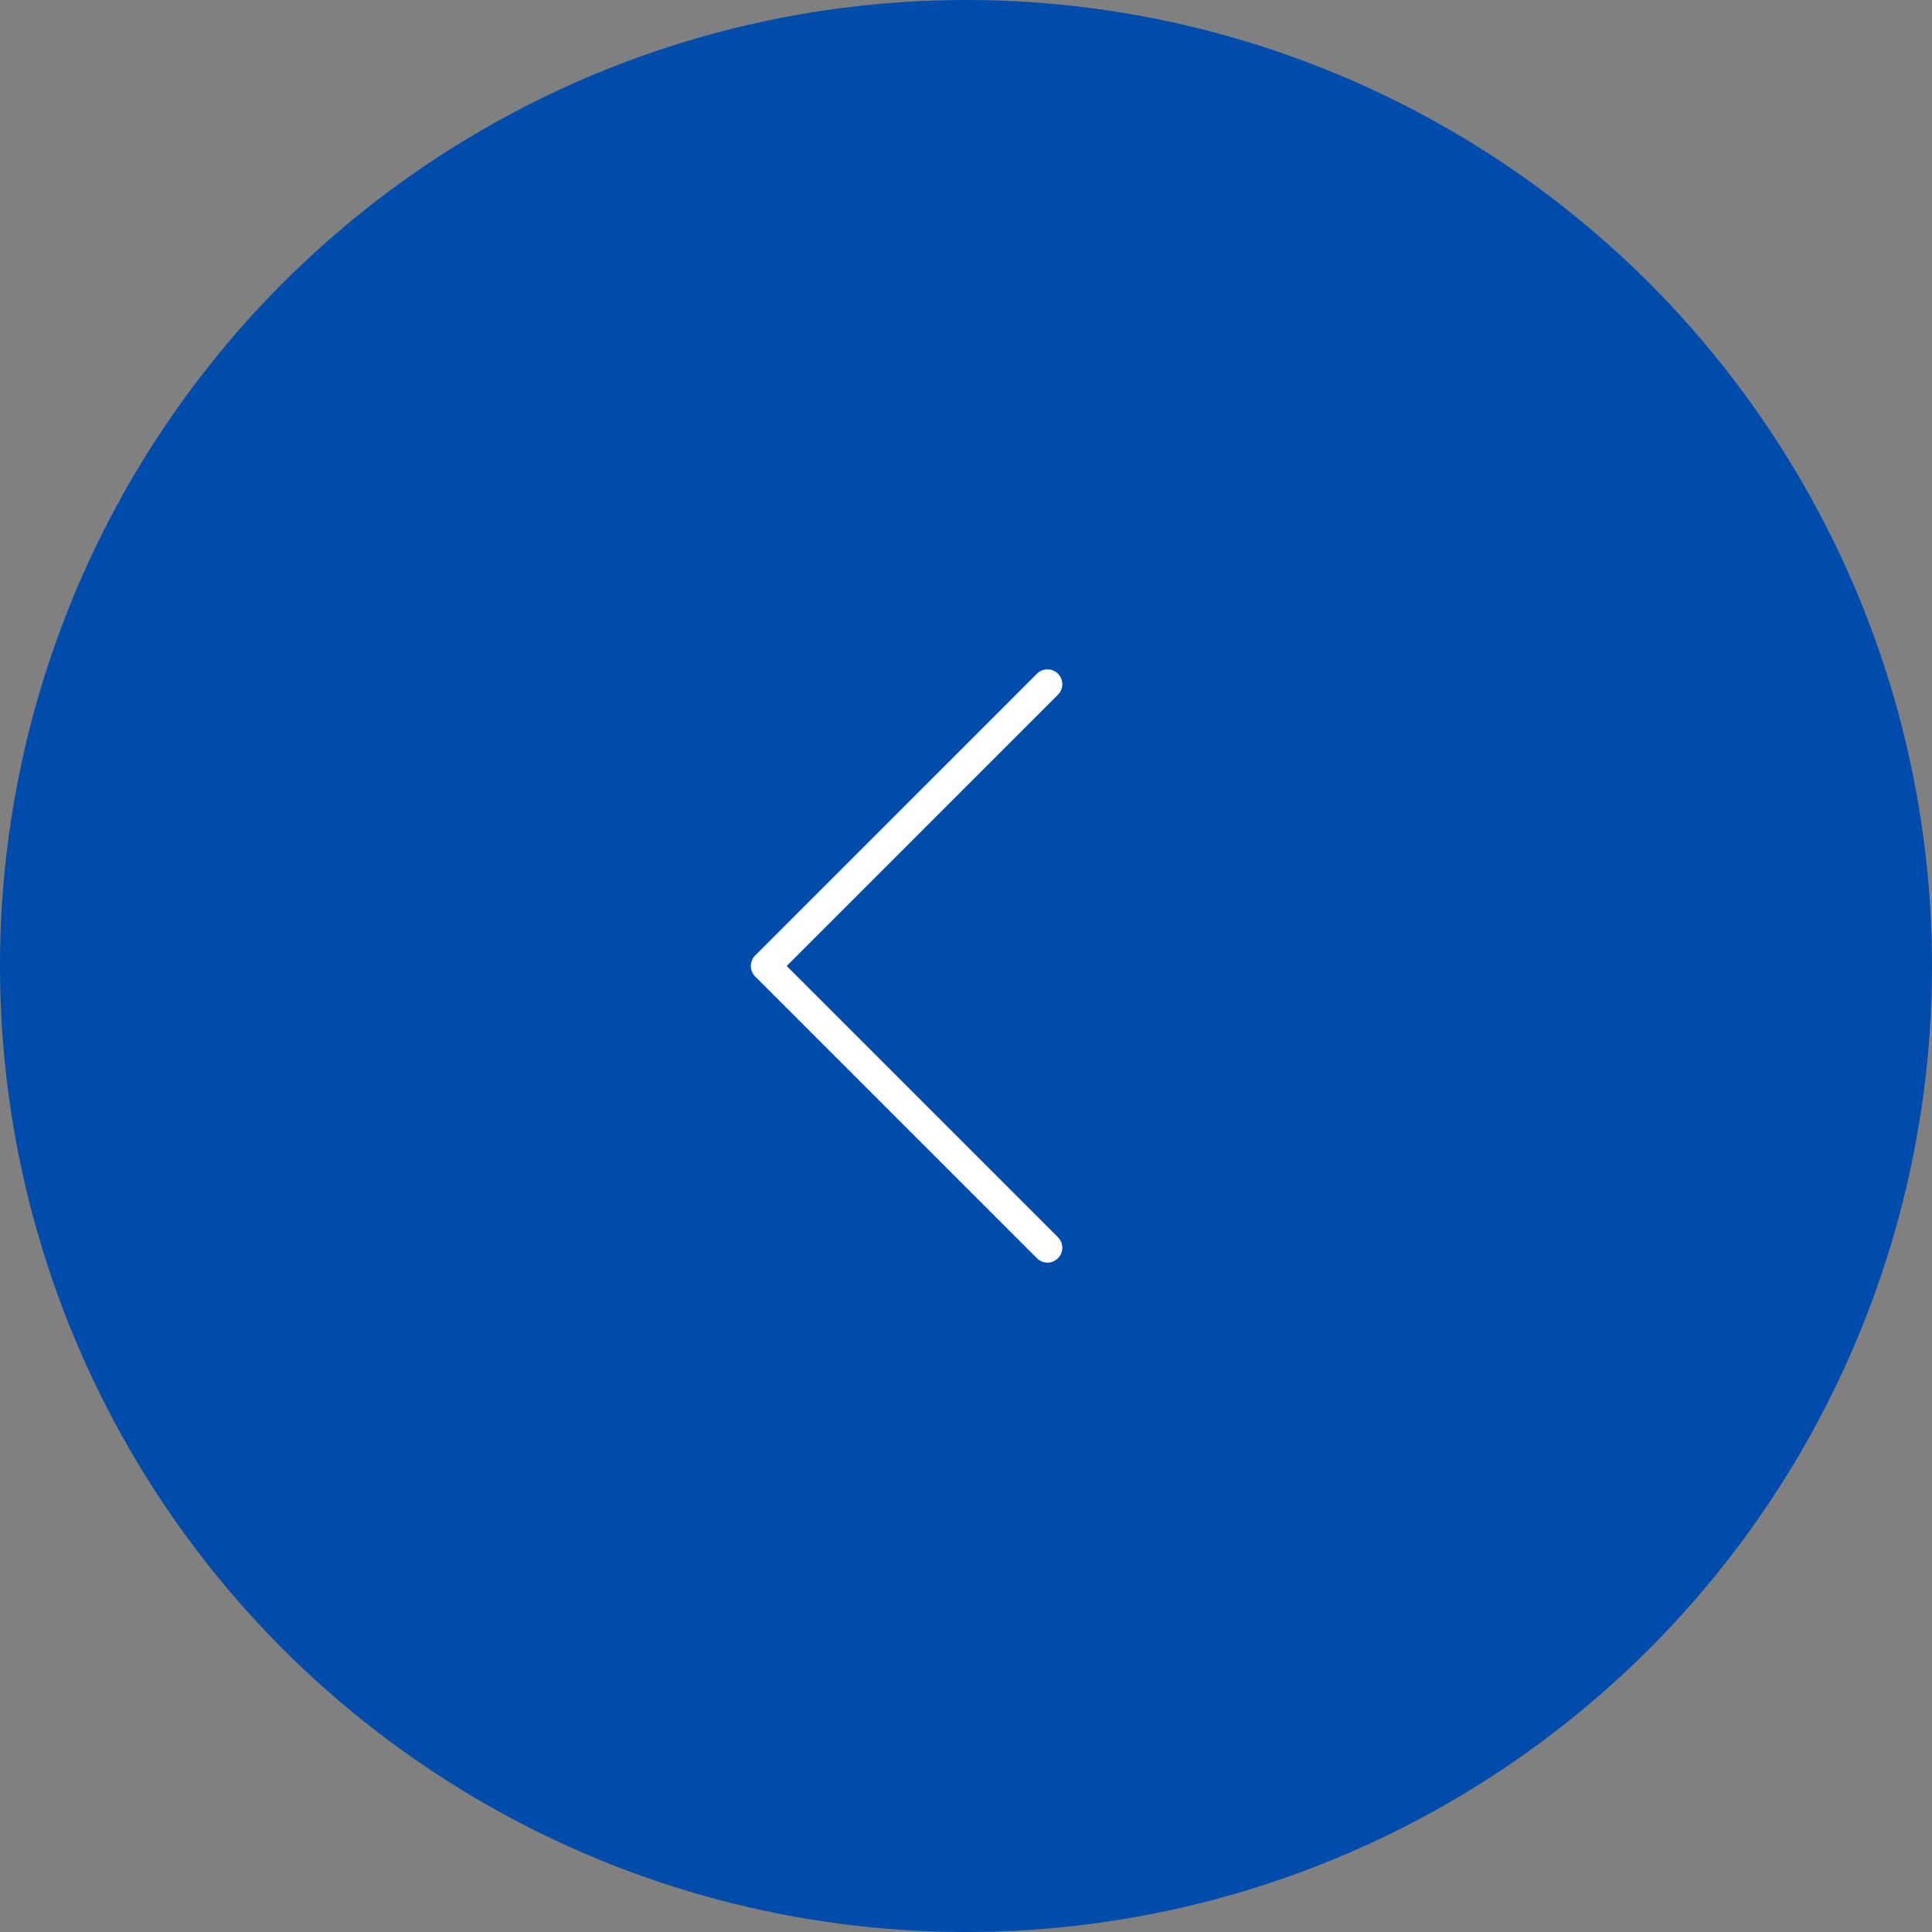 <svg id="Group_163258" data-name="Group 163258" xmlns="http://www.w3.org/2000/svg" width="65" height="65" viewBox="0 0 65 65">
  <rect x="0" y="0" width="65" height="65" fill="#808080" stroke="none"/>
  <circle id="Ellipse_2" data-name="Ellipse 2" cx="32.5" cy="32.5" r="32.5" fill="#004cac"/>
  <path id="Path_50" data-name="Path 50" d="M1816.682,604.64l-9.479,9.48,9.479,9.479" transform="translate(-1781.442 -581.62)" fill="none" stroke="#fff" stroke-linecap="round" stroke-linejoin="round" stroke-width="1"/>
</svg>
